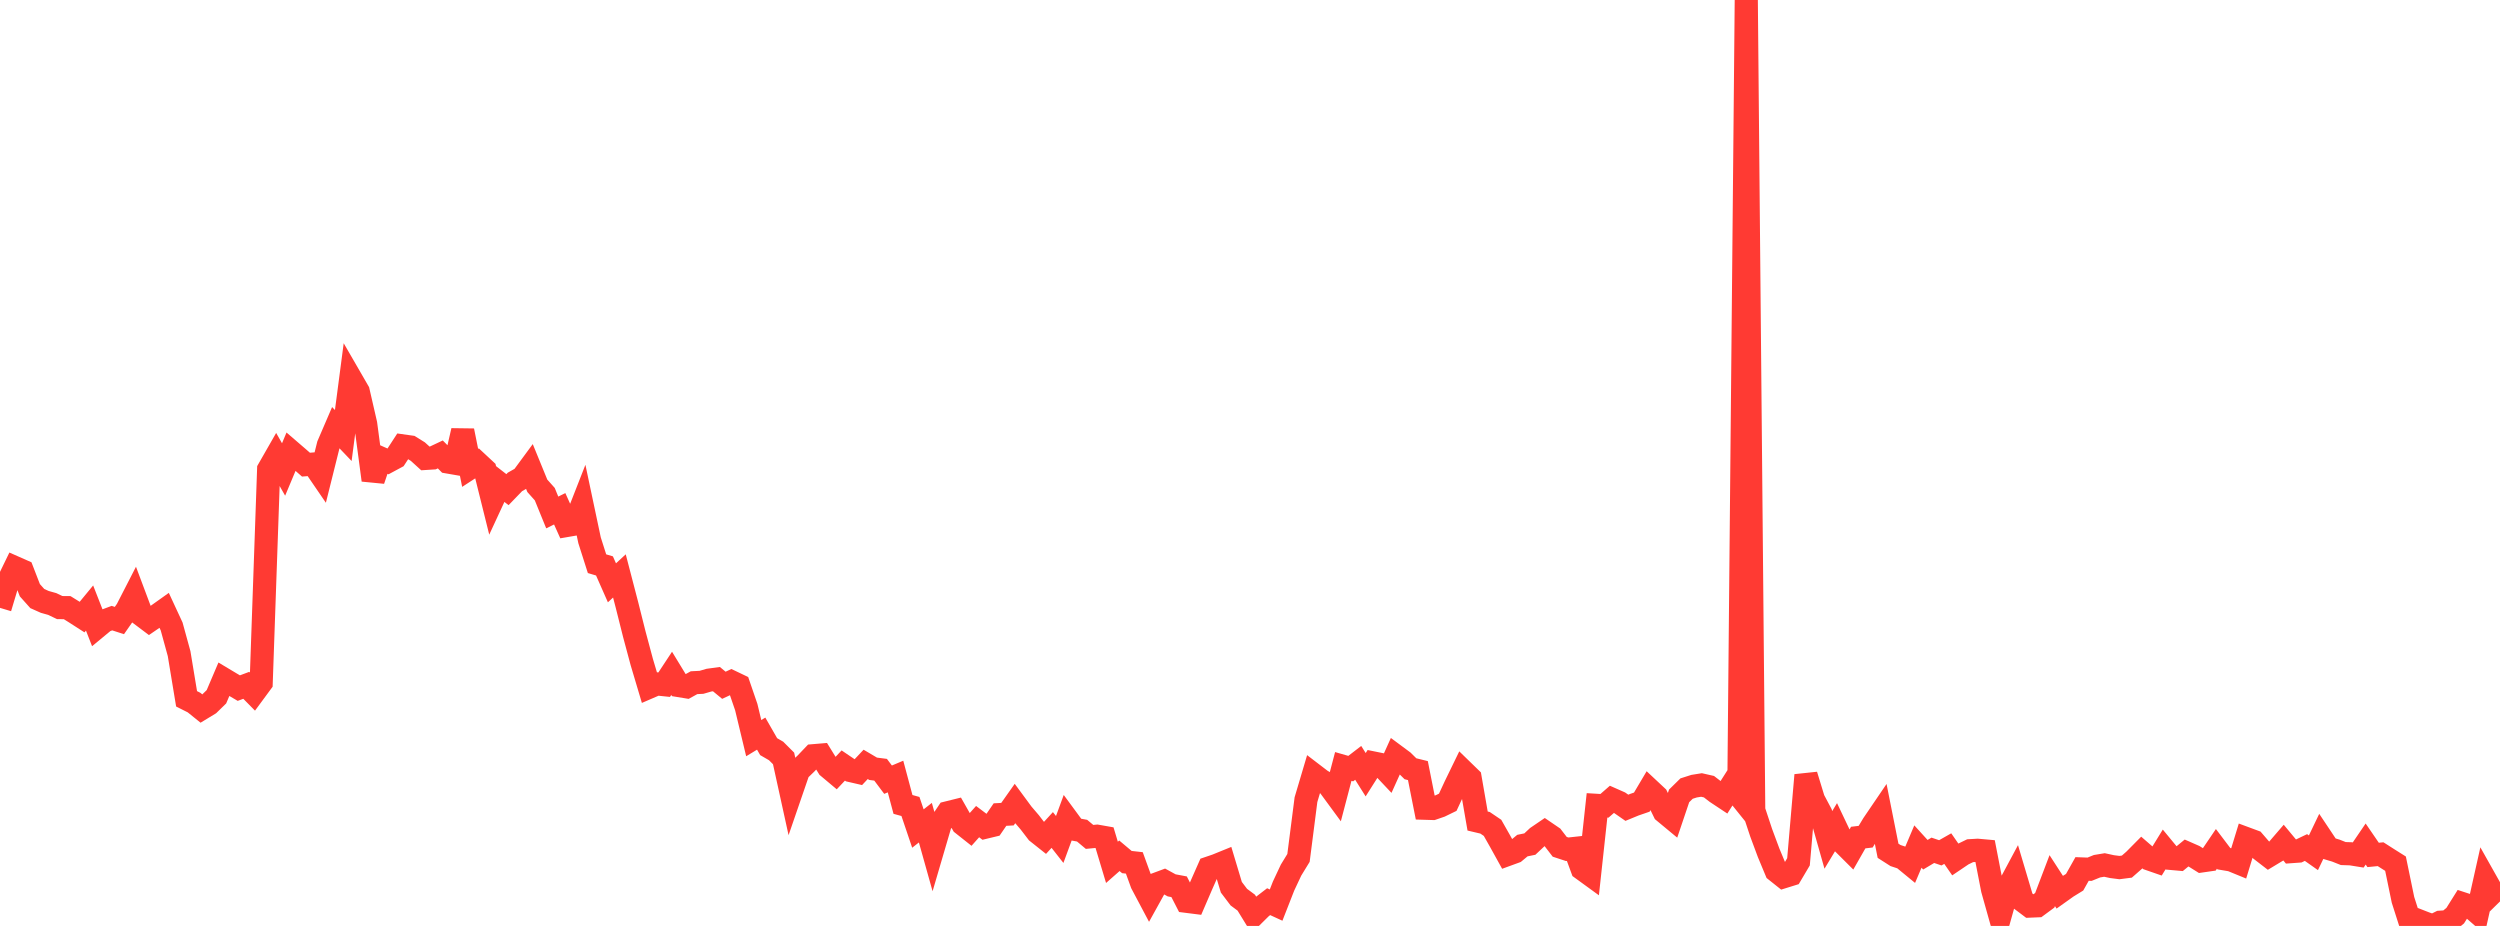 <?xml version="1.0" standalone="no"?>
<!DOCTYPE svg PUBLIC "-//W3C//DTD SVG 1.1//EN" "http://www.w3.org/Graphics/SVG/1.1/DTD/svg11.dtd">

<svg width="135" height="50" viewBox="0 0 135 50" preserveAspectRatio="none" 
  xmlns="http://www.w3.org/2000/svg"
  xmlns:xlink="http://www.w3.org/1999/xlink">


<polyline points="0.0, 32.825 0.403, 31.482 0.806, 30.652 1.209, 30.83 1.612, 31.872 2.015, 32.323 2.418, 32.503 2.821, 32.616 3.224, 32.809 3.627, 32.813 4.03, 33.063 4.433, 33.322 4.836, 32.833 5.239, 33.863 5.642, 33.53 6.045, 33.379 6.448, 33.509 6.851, 32.931 7.254, 32.146 7.657, 33.221 8.06, 33.524 8.463, 33.248 8.866, 32.961 9.269, 33.83 9.672, 35.297 10.075, 37.736 10.478, 37.939 10.881, 38.264 11.284, 38.019 11.687, 37.626 12.09, 36.68 12.493, 36.921 12.896, 37.158 13.299, 37.007 13.701, 37.415 14.104, 36.868 14.507, 25.345 14.91, 24.641 15.313, 25.352 15.716, 24.391 16.119, 24.738 16.522, 25.091 16.925, 25.059 17.328, 25.648 17.731, 24.033 18.134, 23.096 18.537, 23.518 18.94, 20.442 19.343, 21.139 19.746, 22.893 20.149, 25.925 20.552, 24.738 20.955, 24.917 21.358, 24.7 21.761, 24.081 22.164, 24.138 22.567, 24.389 22.97, 24.755 23.373, 24.729 23.776, 24.539 24.179, 24.946 24.582, 25.016 24.985, 23.259 25.388, 25.265 25.791, 25.003 26.194, 25.378 26.597, 26.999 27.0, 26.128 27.403, 26.441 27.806, 26.024 28.209, 25.795 28.612, 25.248 29.015, 26.233 29.418, 26.684 29.821, 27.673 30.224, 27.474 30.627, 28.371 31.03, 28.302 31.433, 27.272 31.836, 29.175 32.239, 30.44 32.642, 30.56 33.045, 31.472 33.448, 31.1 33.851, 32.648 34.254, 34.251 34.657, 35.753 35.06, 37.105 35.463, 36.931 35.866, 36.973 36.269, 36.361 36.672, 37.022 37.075, 37.088 37.478, 36.866 37.881, 36.845 38.284, 36.728 38.687, 36.673 39.09, 37.005 39.493, 36.817 39.896, 37.01 40.299, 38.186 40.701, 39.86 41.104, 39.616 41.507, 40.319 41.91, 40.552 42.313, 40.955 42.716, 42.791 43.119, 41.619 43.522, 41.231 43.925, 40.809 44.328, 40.775 44.731, 41.427 45.134, 41.765 45.537, 41.338 45.94, 41.611 46.343, 41.704 46.746, 41.276 47.149, 41.514 47.552, 41.566 47.955, 42.103 48.358, 41.933 48.761, 43.439 49.164, 43.55 49.567, 44.741 49.97, 44.425 50.373, 45.861 50.776, 44.487 51.179, 43.889 51.582, 43.789 51.985, 44.499 52.388, 44.818 52.791, 44.367 53.194, 44.671 53.597, 44.574 54.0, 43.987 54.403, 43.965 54.806, 43.395 55.209, 43.942 55.612, 44.413 56.015, 44.939 56.418, 45.259 56.821, 44.819 57.224, 45.332 57.627, 44.235 58.03, 44.783 58.433, 44.856 58.836, 45.193 59.239, 45.154 59.642, 45.225 60.045, 46.567 60.448, 46.212 60.851, 46.551 61.254, 46.596 61.657, 47.706 62.06, 48.466 62.463, 47.738 62.866, 47.588 63.269, 47.809 63.672, 47.885 64.075, 48.67 64.478, 48.721 64.881, 47.785 65.284, 46.872 65.687, 46.735 66.09, 46.571 66.493, 47.912 66.896, 48.445 67.299, 48.744 67.701, 49.399 68.104, 49 68.507, 48.69 68.91, 48.875 69.313, 47.845 69.716, 46.987 70.119, 46.328 70.522, 43.182 70.925, 41.825 71.328, 42.133 71.731, 42.375 72.134, 42.924 72.537, 41.389 72.94, 41.505 73.343, 41.195 73.746, 41.835 74.149, 41.199 74.552, 41.281 74.955, 41.708 75.358, 40.815 75.761, 41.114 76.164, 41.513 76.567, 41.612 76.97, 43.645 77.373, 43.657 77.776, 43.518 78.179, 43.322 78.582, 42.453 78.985, 41.624 79.388, 42.016 79.791, 44.336 80.194, 44.431 80.597, 44.704 81.0, 45.415 81.403, 46.144 81.806, 45.997 82.209, 45.662 82.612, 45.58 83.015, 45.202 83.418, 44.928 83.821, 45.203 84.224, 45.727 84.627, 45.86 85.03, 45.816 85.433, 46.913 85.836, 47.206 86.239, 43.49 86.642, 43.514 87.045, 43.162 87.448, 43.34 87.851, 43.62 88.254, 43.454 88.657, 43.315 89.06, 42.635 89.463, 43.012 89.866, 43.838 90.269, 44.172 90.672, 42.979 91.075, 42.583 91.478, 42.454 91.881, 42.389 92.284, 42.481 92.687, 42.792 93.09, 43.059 93.493, 42.425 93.896, 42.926 94.299, 0.0 94.701, 43.756 95.104, 44.971 95.507, 46.055 95.91, 47.023 96.313, 47.344 96.716, 47.219 97.119, 46.537 97.522, 41.857 97.925, 43.175 98.328, 43.935 98.731, 45.355 99.134, 44.687 99.537, 45.534 99.94, 45.936 100.343, 45.229 100.746, 45.181 101.149, 44.512 101.552, 43.919 101.955, 45.942 102.358, 46.2 102.761, 46.333 103.164, 46.664 103.567, 45.713 103.97, 46.156 104.373, 45.916 104.776, 46.053 105.179, 45.824 105.582, 46.406 105.985, 46.134 106.388, 45.938 106.791, 45.915 107.194, 45.951 107.597, 48.026 108.0, 49.462 108.403, 48.023 108.806, 47.271 109.209, 48.626 109.612, 48.929 110.015, 48.912 110.418, 48.615 110.821, 47.554 111.224, 48.176 111.627, 47.889 112.03, 47.641 112.433, 46.924 112.836, 46.939 113.239, 46.776 113.642, 46.709 114.045, 46.797 114.448, 46.849 114.851, 46.797 115.254, 46.443 115.657, 46.036 116.06, 46.385 116.463, 46.525 116.866, 45.869 117.269, 46.357 117.672, 46.393 118.075, 46.062 118.478, 46.239 118.881, 46.491 119.284, 46.433 119.687, 45.839 120.09, 46.371 120.493, 46.439 120.896, 46.604 121.299, 45.287 121.701, 45.436 122.104, 45.903 122.507, 46.214 122.91, 45.971 123.313, 45.503 123.716, 45.988 124.119, 45.959 124.522, 45.766 124.925, 46.05 125.328, 45.208 125.731, 45.812 126.134, 45.932 126.537, 46.092 126.94, 46.105 127.343, 46.17 127.746, 45.578 128.149, 46.166 128.552, 46.127 128.955, 46.384 129.358, 46.638 129.761, 48.59 130.164, 49.852 130.567, 49.703 130.97, 49.86 131.373, 50.0 131.776, 49.8 132.179, 49.774 132.582, 49.445 132.985, 48.802 133.388, 48.934 133.791, 49.285 134.194, 47.482 134.597, 48.198 135.0, 47.802" fill="none" stroke="#ff3a33" stroke-width="1.25"/>

</svg>